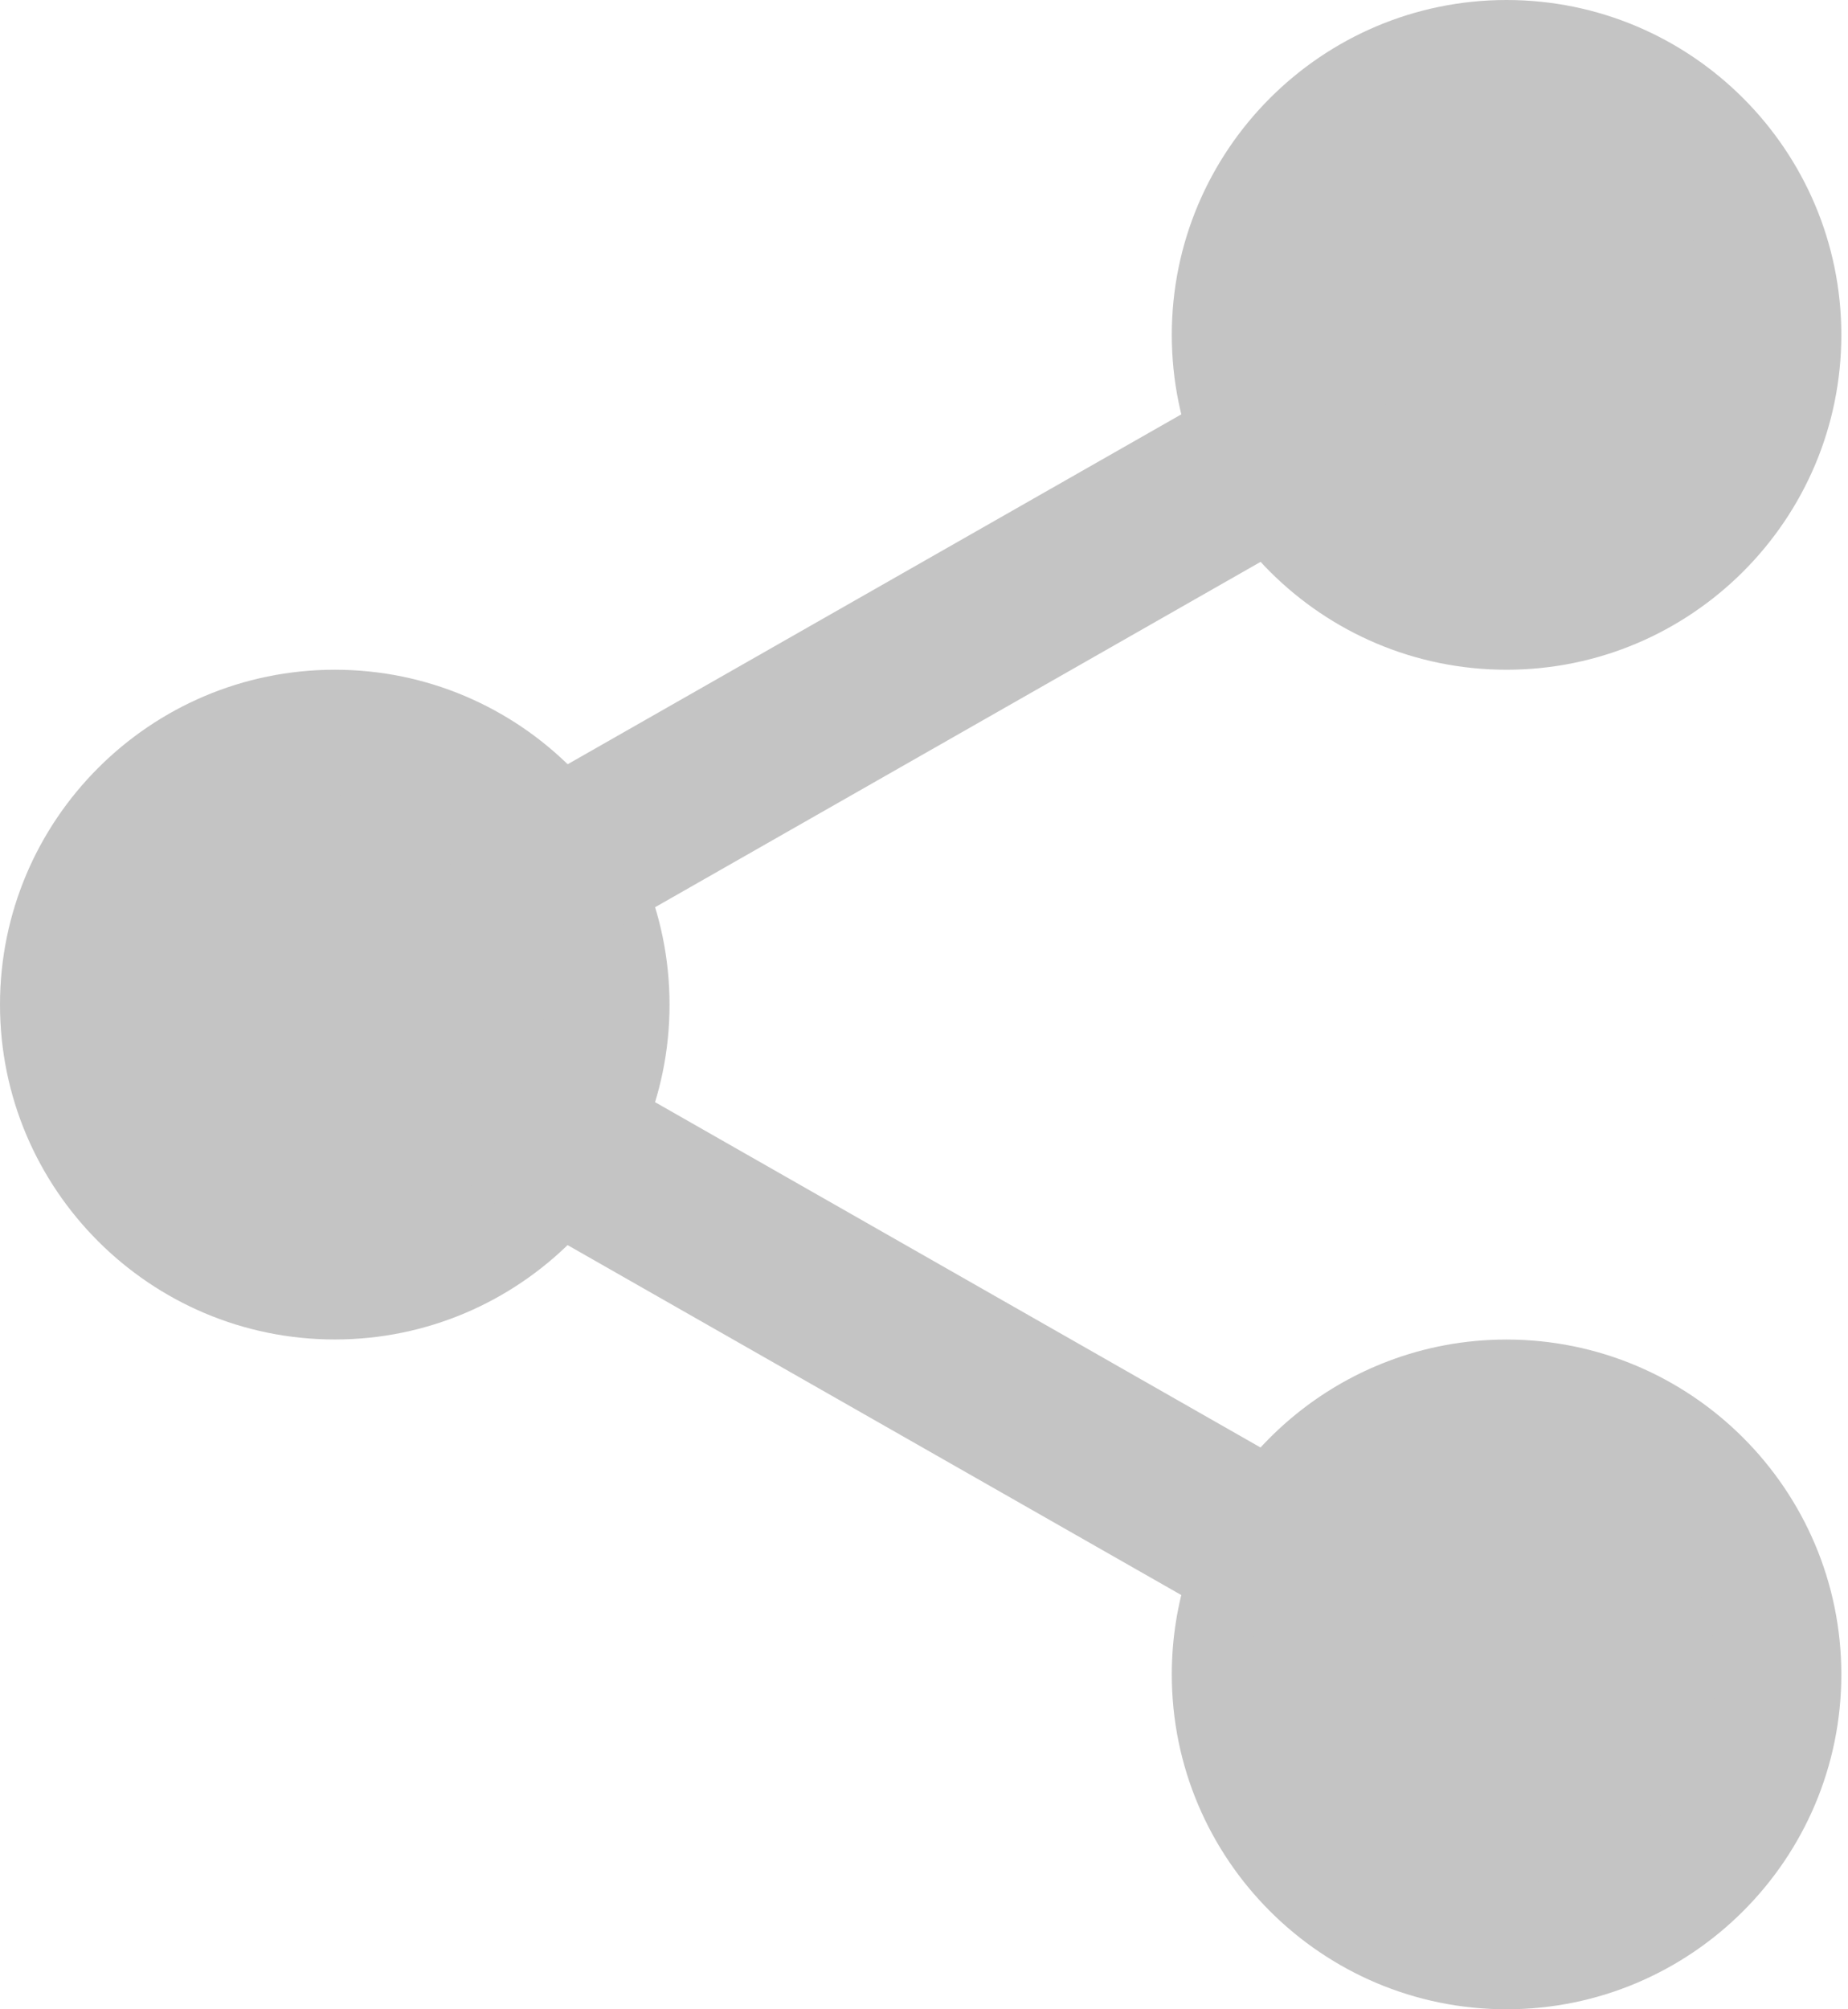 <svg width="23" height="25" viewBox="0 0 23 25" fill="none" xmlns="http://www.w3.org/2000/svg">
<g clip-path="url(#clip0)">
<path d="M22.135 4.167C22.135 6.036 20.62 7.552 18.75 7.552C16.88 7.552 15.365 6.036 15.365 4.167C15.365 2.297 16.88 0.781 18.75 0.781C20.62 0.781 22.135 2.297 22.135 4.167Z" fill="#C4C4C4"/>
<path d="M18.75 8.333C16.452 8.333 14.584 6.465 14.584 4.167C14.584 1.869 16.452 0 18.75 0C21.048 0 22.917 1.869 22.917 4.167C22.917 6.465 21.048 8.333 18.75 8.333ZM18.75 1.562C17.314 1.562 16.146 2.731 16.146 4.167C16.146 5.602 17.314 6.771 18.75 6.771C20.186 6.771 21.354 5.602 21.354 4.167C21.354 2.731 20.186 1.562 18.75 1.562Z" fill="#C4C4C4"/>
<path d="M22.135 20.834C22.135 22.703 20.62 24.219 18.75 24.219C16.88 24.219 15.365 22.703 15.365 20.834C15.365 18.964 16.88 17.448 18.75 17.448C20.62 17.448 22.135 18.964 22.135 20.834Z" fill="#C4C4C4"/>
<path d="M17.274 16.937C17.733 16.762 18.231 16.667 18.75 16.667C21.048 16.667 22.917 18.536 22.917 20.834C22.917 23.132 21.048 25 18.75 25C16.452 25 14.584 23.132 14.584 20.834C14.584 19.055 15.703 17.534 17.274 16.937ZM18.75 18.23C17.314 18.23 16.146 19.398 16.146 20.834C16.146 22.269 17.314 23.438 18.75 23.438C20.186 23.438 21.354 22.269 21.354 20.834C21.354 19.398 20.186 18.23 18.75 18.23Z" fill="#C4C4C4"/>
<path d="M7.552 12.5C7.552 14.369 6.036 15.885 4.167 15.885C2.297 15.885 0.781 14.369 0.781 12.5C0.781 10.63 2.297 9.114 4.167 9.114C6.036 9.114 7.552 10.63 7.552 12.5Z" fill="#C4C4C4"/>
<path d="M4.167 16.666C1.869 16.666 0 14.798 0 12.5C0 10.202 1.869 8.333 4.167 8.333C6.465 8.333 8.333 10.202 8.333 12.5C8.333 14.798 6.465 16.666 4.167 16.666ZM4.167 9.896C2.73 9.896 1.562 11.064 1.562 12.5C1.562 13.935 2.73 15.104 4.167 15.104C5.603 15.104 6.771 13.935 6.771 12.5C6.771 11.064 5.603 9.896 4.167 9.896Z" fill="#C4C4C4"/>
<path d="M6.626 12.001C6.264 12.001 5.912 11.813 5.72 11.475C5.435 10.976 5.611 10.34 6.109 10.054L15.775 4.544C16.274 4.257 16.91 4.433 17.196 4.933C17.48 5.432 17.305 6.069 16.806 6.354L7.141 11.865C6.978 11.957 6.801 12.001 6.626 12.001Z" fill="#C4C4C4"/>
<path d="M16.291 20.595C16.116 20.595 15.938 20.551 15.776 20.458L6.11 14.948C5.611 14.664 5.436 14.027 5.721 13.527C6.004 13.027 6.642 12.851 7.142 13.137L16.807 18.648C17.306 18.932 17.481 19.569 17.197 20.069C17.004 20.406 16.652 20.595 16.291 20.595Z" fill="#C4C4C4"/>
</g>
<defs>
<clipPath id="clip0">
<rect width="22.917" height="25" fill="white"/>
</clipPath>
</defs>
</svg>
